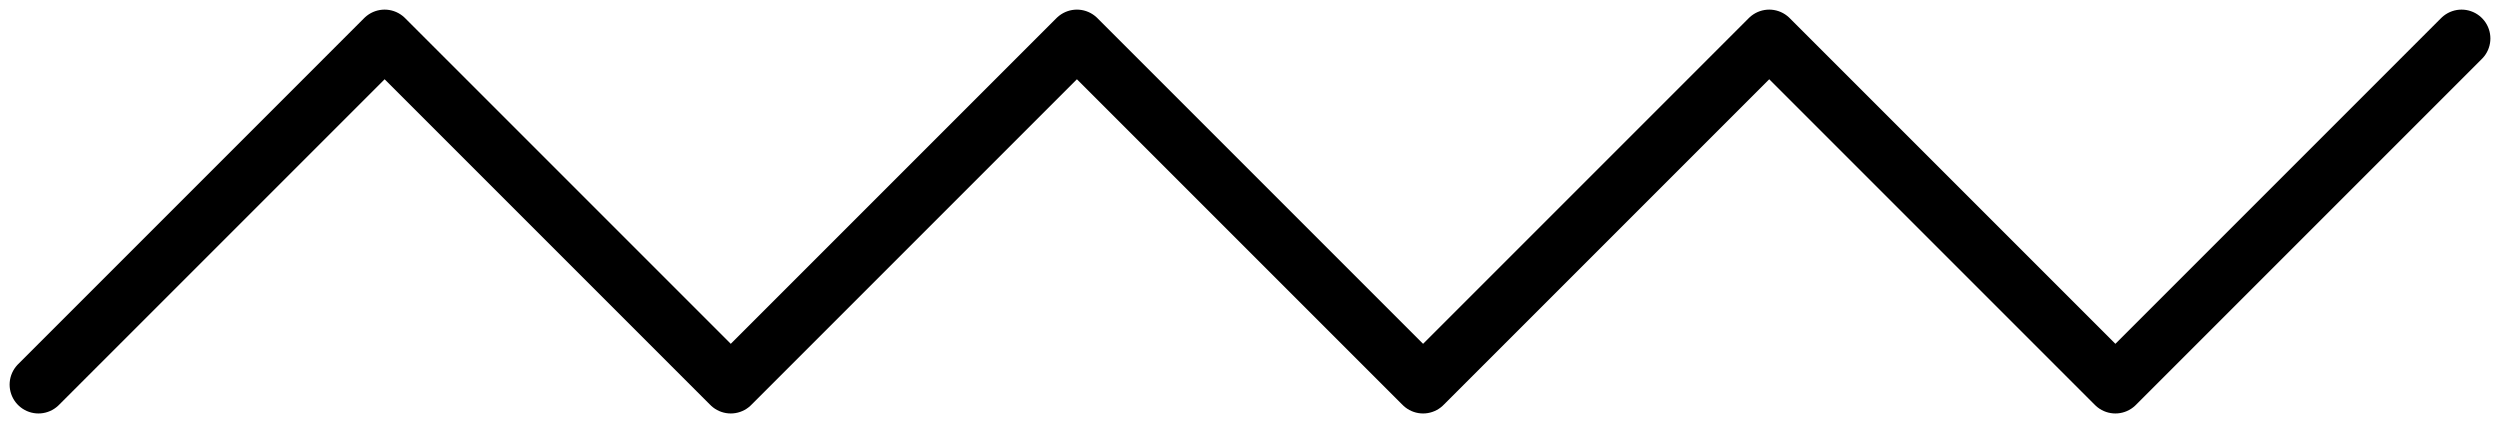 <?xml version="1.0" encoding="UTF-8"?> <svg xmlns="http://www.w3.org/2000/svg" width="130" height="22" viewBox="0 0 130 22" fill="none"> <path d="M2 20L20 2L38 20L56 2L74 20L92 2L110 20L128 2" stroke="black" stroke-width="3" stroke-linecap="round" stroke-linejoin="round"></path> </svg> 